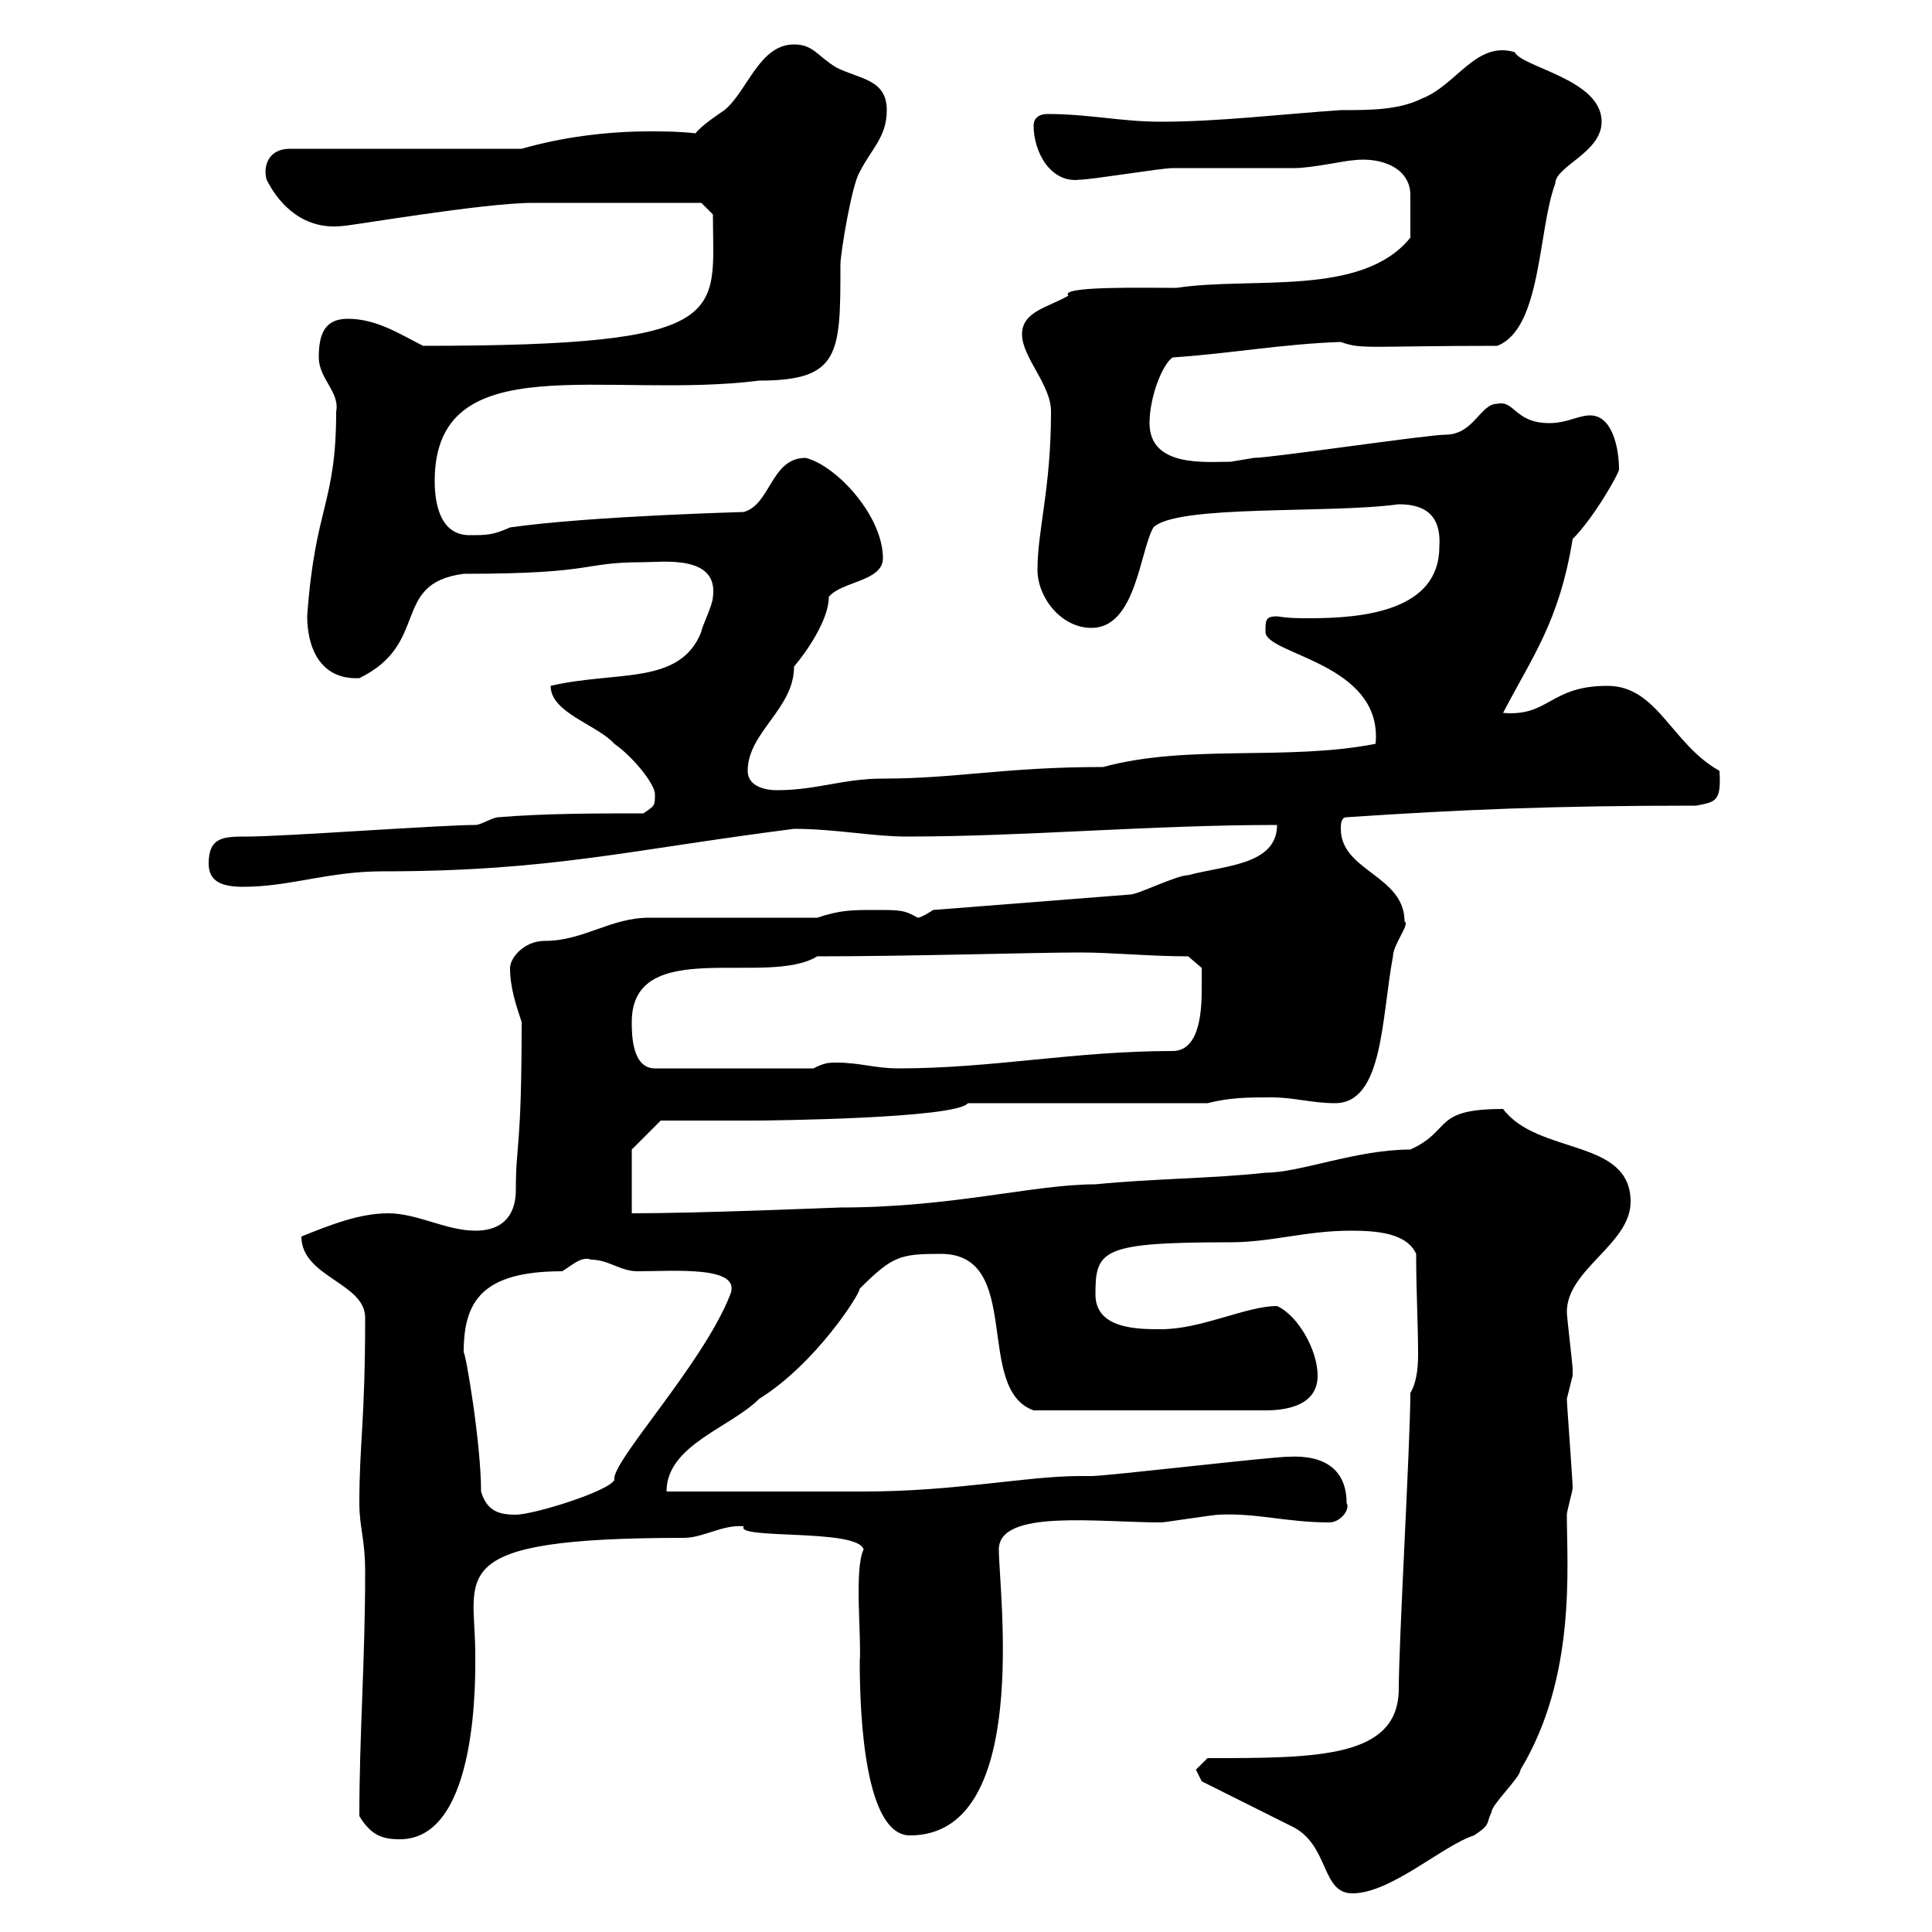 <svg xmlns="http://www.w3.org/2000/svg" xmlns:xlink="http://www.w3.org/1999/xlink" width="300" height="300"><path d="M185.70 274.80C185.70 274.80 186.60 276.60 186.60 276.60L201 283.80C206.40 286.80 205.20 294 210 294C216 294 224.10 286.50 228.90 285C231.60 283.20 230.70 283.20 231.60 281.40C231.60 280.20 236.10 276 236.10 274.80C244.80 260.40 243.30 243.30 243.30 235.20C243.30 234.60 244.20 231.60 244.20 231C244.20 229.80 243.30 218.10 243.30 217.20C243.30 217.20 244.20 213.60 244.20 213.60C244.20 212.70 244.20 212.70 244.20 212.70C244.20 211.80 243.30 204.60 243.30 203.70C243.30 197.10 253.20 193.20 253.20 186.60C253.20 176.70 238.80 179.40 233.40 172.20C222.30 172.20 225.60 175.50 219 178.50C210.60 178.50 201.90 182.10 196.50 182.10C188.40 183 179.10 183 170.10 183.90C160.50 183.90 147.90 187.50 130.50 187.50C129.90 187.50 109.20 188.40 98.10 188.40L98.10 178.50L102.60 174C104.40 174 115.50 174 117.30 174C119.10 174 148.50 173.70 150.30 171.30L187.50 171.30C191.10 170.40 193.80 170.40 197.40 170.40C201 170.40 203.70 171.30 207.30 171.30C214.80 171.30 214.50 158.10 216.30 148.50C216.30 146.70 219 143.40 218.10 143.10C218.10 135.90 208.20 135.30 208.20 128.70C208.20 128.10 208.20 126.90 209.10 126.90C227.10 125.70 241.20 125.10 263.40 125.10C266.40 124.50 267.30 124.50 267 119.70C259.50 115.50 257.40 106.50 249.60 106.50C240.60 106.50 240.60 111.30 233.40 110.70C237.90 102 242.10 96.60 244.20 83.70C247.50 80.40 251.40 73.50 251.40 72.90C251.40 69.90 250.50 64.50 246.90 64.50C245.10 64.50 243.30 65.70 240.60 65.70C235.20 65.70 235.20 62.10 232.50 62.70C229.80 62.70 228.90 67.50 224.40 67.50C221.70 67.50 197.40 71.10 194.70 71.10C194.70 71.10 191.10 71.70 191.10 71.70C187.20 71.70 178.50 72.60 178.50 65.70C178.50 61.50 180.60 56.40 182.10 55.50C191.10 54.90 199.20 53.40 208.20 53.10C211.50 54.30 212.40 53.70 232.50 53.70C239.40 51 238.80 35.70 241.50 28.50C241.50 25.80 248.70 23.70 248.70 18.90C248.70 12.30 236.40 10.50 235.20 8.10C229.20 6.30 226.20 13.20 220.80 15.30C217.20 17.10 212.70 17.10 208.20 17.10C199.20 17.70 189.30 18.90 180.30 18.90C174 18.90 169.20 17.70 162.60 17.70C161.40 17.70 160.50 18.30 160.50 19.50C160.50 23.70 163.20 28.50 167.70 27.90C169.50 27.90 180.30 26.10 182.10 26.10C183.90 26.10 199.20 26.10 201 26.10C203.70 26.10 209.10 24.90 210 24.90C214.50 24.30 219 26.10 219 30.30C219 32.70 219 34.80 219 36.90C211.50 46.20 194.40 42.90 182.70 44.70C177.60 44.70 164.40 44.40 165.90 45.90C162.90 47.70 158.70 48.30 158.70 51.90C158.70 55.50 163.20 59.70 163.20 63.90C163.20 75.90 161.10 82.20 161.10 88.50C161.10 92.70 164.70 97.50 169.50 97.50C176.40 97.50 177 85.50 179.10 81.90C182.70 78.30 206.40 79.80 217.20 78.30C221.70 78.30 223.80 80.40 223.50 84.90C223.50 94.80 211.80 96 203.40 96C201.60 96 200.10 96 198.30 95.70C196.50 95.70 196.50 96.30 196.50 98.10C196.50 101.70 214.80 102.90 213.60 115.50C199.80 118.20 184.50 115.50 171.30 119.10C156 119.10 148.50 120.90 137.10 120.90C130.80 120.90 126.90 122.70 120.60 122.70C118.80 122.70 116.10 122.10 116.10 119.70C116.10 113.70 123.30 110.10 123.30 103.50C125.10 101.40 128.70 96.30 128.70 92.70C130.50 90.30 137.10 90.30 137.10 86.70C137.10 80.10 129.90 72.30 125.10 71.10C119.70 71.10 119.70 78.30 115.50 79.50C116.10 79.50 91.80 80.10 79.20 81.90C76.50 83.10 75.60 83.10 72.90 83.10C68.40 83.10 67.50 78.30 67.50 74.70C67.50 53.40 94.20 62.10 117.90 59.10C130.50 59.10 130.50 54.90 130.50 41.10C130.50 39.30 132.30 28.50 133.50 26.70C135.30 23.10 137.70 21.30 137.70 17.10C137.70 12.30 133.50 12.30 129.90 10.50C126.90 8.70 126.30 6.90 123.30 6.90C117.90 6.90 116.10 14.10 112.50 17.10C111.60 17.70 108.90 19.50 108 20.70C105.30 20.40 103.20 20.40 100.80 20.40C94.20 20.40 87.30 21.30 81 23.10L45 23.10C41.70 23.10 40.80 25.80 41.40 27.90C43.50 32.10 47.40 35.70 53.10 35.10C54.30 35.10 75 31.50 82.80 31.50C88.50 31.50 105.60 31.50 108.90 31.50L110.70 33.30C110.70 48.90 114.30 53.70 65.70 53.70C62.10 51.90 58.50 49.50 54 49.50C50.40 49.50 49.50 51.90 49.50 55.50C49.50 58.80 52.80 60.90 52.20 63.90C52.20 78.30 48.90 78.60 47.70 95.70C47.70 100.20 49.50 105.60 55.80 105.30C66.90 99.90 60.60 90.60 72 89.10C93 89.10 90 87.30 99.90 87.30C102.90 87.30 111.60 86.10 110.70 92.70C110.70 93.90 108.90 97.50 108.90 98.10C105.60 106.50 95.70 104.10 85.50 106.50C85.50 110.70 92.70 112.50 95.40 115.50C98.40 117.60 101.70 121.80 101.70 123.30C101.70 125.10 101.70 125.10 99.90 126.30C92.70 126.30 84.60 126.30 77.40 126.90C76.50 126.90 74.70 128.10 73.80 128.10C68.40 128.10 44.10 129.90 38.40 129.90C34.80 129.90 32.40 129.90 32.40 134.10C32.40 137.10 34.80 137.70 37.80 137.70C45 137.70 51 135.30 59.40 135.30C85.50 135.30 97.50 132 123.30 128.70C129.60 128.70 135.60 129.90 140.70 129.90C159.30 129.90 178.50 128.10 198.30 128.10C198.30 134.40 189.90 134.40 184.50 135.90C182.70 135.90 176.70 138.90 175.50 138.90L144.90 141.30C144.90 141.30 143.10 142.50 142.50 142.50C140.40 141.30 139.80 141.30 135.90 141.30C132.30 141.30 130.50 141.30 126.90 142.50L100.80 142.50C94.80 142.50 90.60 146.10 84.60 146.10C81.30 146.10 79.20 148.80 79.20 150.30C79.20 153.30 80.10 156 81 158.70C81 178.80 80.10 177.30 80.10 184.80C80.10 188.10 78.60 191.10 73.80 191.10C69.30 191.10 64.80 188.40 60.30 188.40C55.80 188.40 51.30 190.20 46.80 192C46.80 198.30 56.70 199.20 56.70 204.60C56.70 220.80 55.80 224.10 55.80 233.40C55.80 237.30 56.70 238.80 56.70 244.20C56.70 258 55.80 269.10 55.80 282C57.60 285 59.40 285.60 62.10 285.60C74.40 285.60 73.80 259.80 73.80 256.80C73.80 244.50 68.40 238.80 106.20 238.80C109.20 238.80 112.20 236.70 115.50 237C114 239.10 133.20 237.30 134.10 240.60C132.60 243.60 133.80 254.40 133.50 258C133.50 267 134.40 285 141.30 285C160.20 285 155.10 247.20 155.10 240.60C155.10 234.30 170.40 236.40 180.30 236.40C180.90 236.40 188.40 235.20 189.30 235.20C195 234.90 199.80 236.40 206.40 236.40C208.20 236.40 209.70 234.30 209.10 233.40C209.10 228.30 205.80 225.90 200.10 226.20C197.40 226.20 171.90 229.20 169.50 229.20C169.50 229.20 167.70 229.20 167.70 229.20C159.30 229.20 148.50 231.60 134.10 231.60C129.90 231.60 108 231.60 103.50 231.60C103.50 224.40 113.40 221.70 117.90 217.20C126.60 211.80 133.50 201 133.50 200.10C138.60 195 139.80 194.70 146.10 194.70C159 194.70 151.20 215.70 160.50 219L196.50 219C200.10 219 204.60 218.10 204.60 213.60C204.60 209.70 201.60 204.30 198.30 202.80C193.50 202.80 186.60 206.40 180.30 206.40C176.70 206.40 170.10 206.40 170.10 201C170.10 194.10 171 192.90 191.10 192.90C197.40 192.90 202.80 191.10 209.70 191.10C213.60 191.10 218.40 191.40 219.90 194.70C219.90 200.70 220.20 205.50 220.20 210.30C220.20 212.70 219.90 214.80 219 216.30C219 223.80 217.20 255 217.20 262.20C217.20 273 204.60 273 187.50 273C187.50 273 185.70 274.80 185.70 274.80ZM74.70 231.60C74.70 224.10 72.30 210 72 210C72 202.20 74.70 197.40 87.30 197.40C88.80 196.50 90.30 195 91.80 195.60C94.50 195.60 96.30 197.40 99 197.40C104.70 197.40 115.20 196.50 113.40 201C109.20 211.80 94.80 227.10 95.40 229.80C94.50 231.60 82.80 235.20 80.10 235.20C77.40 235.20 75.60 234.60 74.70 231.60ZM98.10 158.70C98.10 145.20 119.10 153.30 126.90 148.50C141.30 148.50 160.80 147.90 167.70 147.90C172.80 147.90 178.50 148.50 184.50 148.50L186.60 150.30C186.60 150.30 186.60 152.40 186.60 153.30C186.60 156 186.60 163.20 182.10 163.20C166.80 163.20 154.20 165.90 139.50 165.90C135.90 165.90 133.50 165 129.90 165C128.70 165 128.10 165 126.30 165.90L101.70 165.90C98.10 165.90 98.10 160.50 98.10 158.70Z"/></svg>